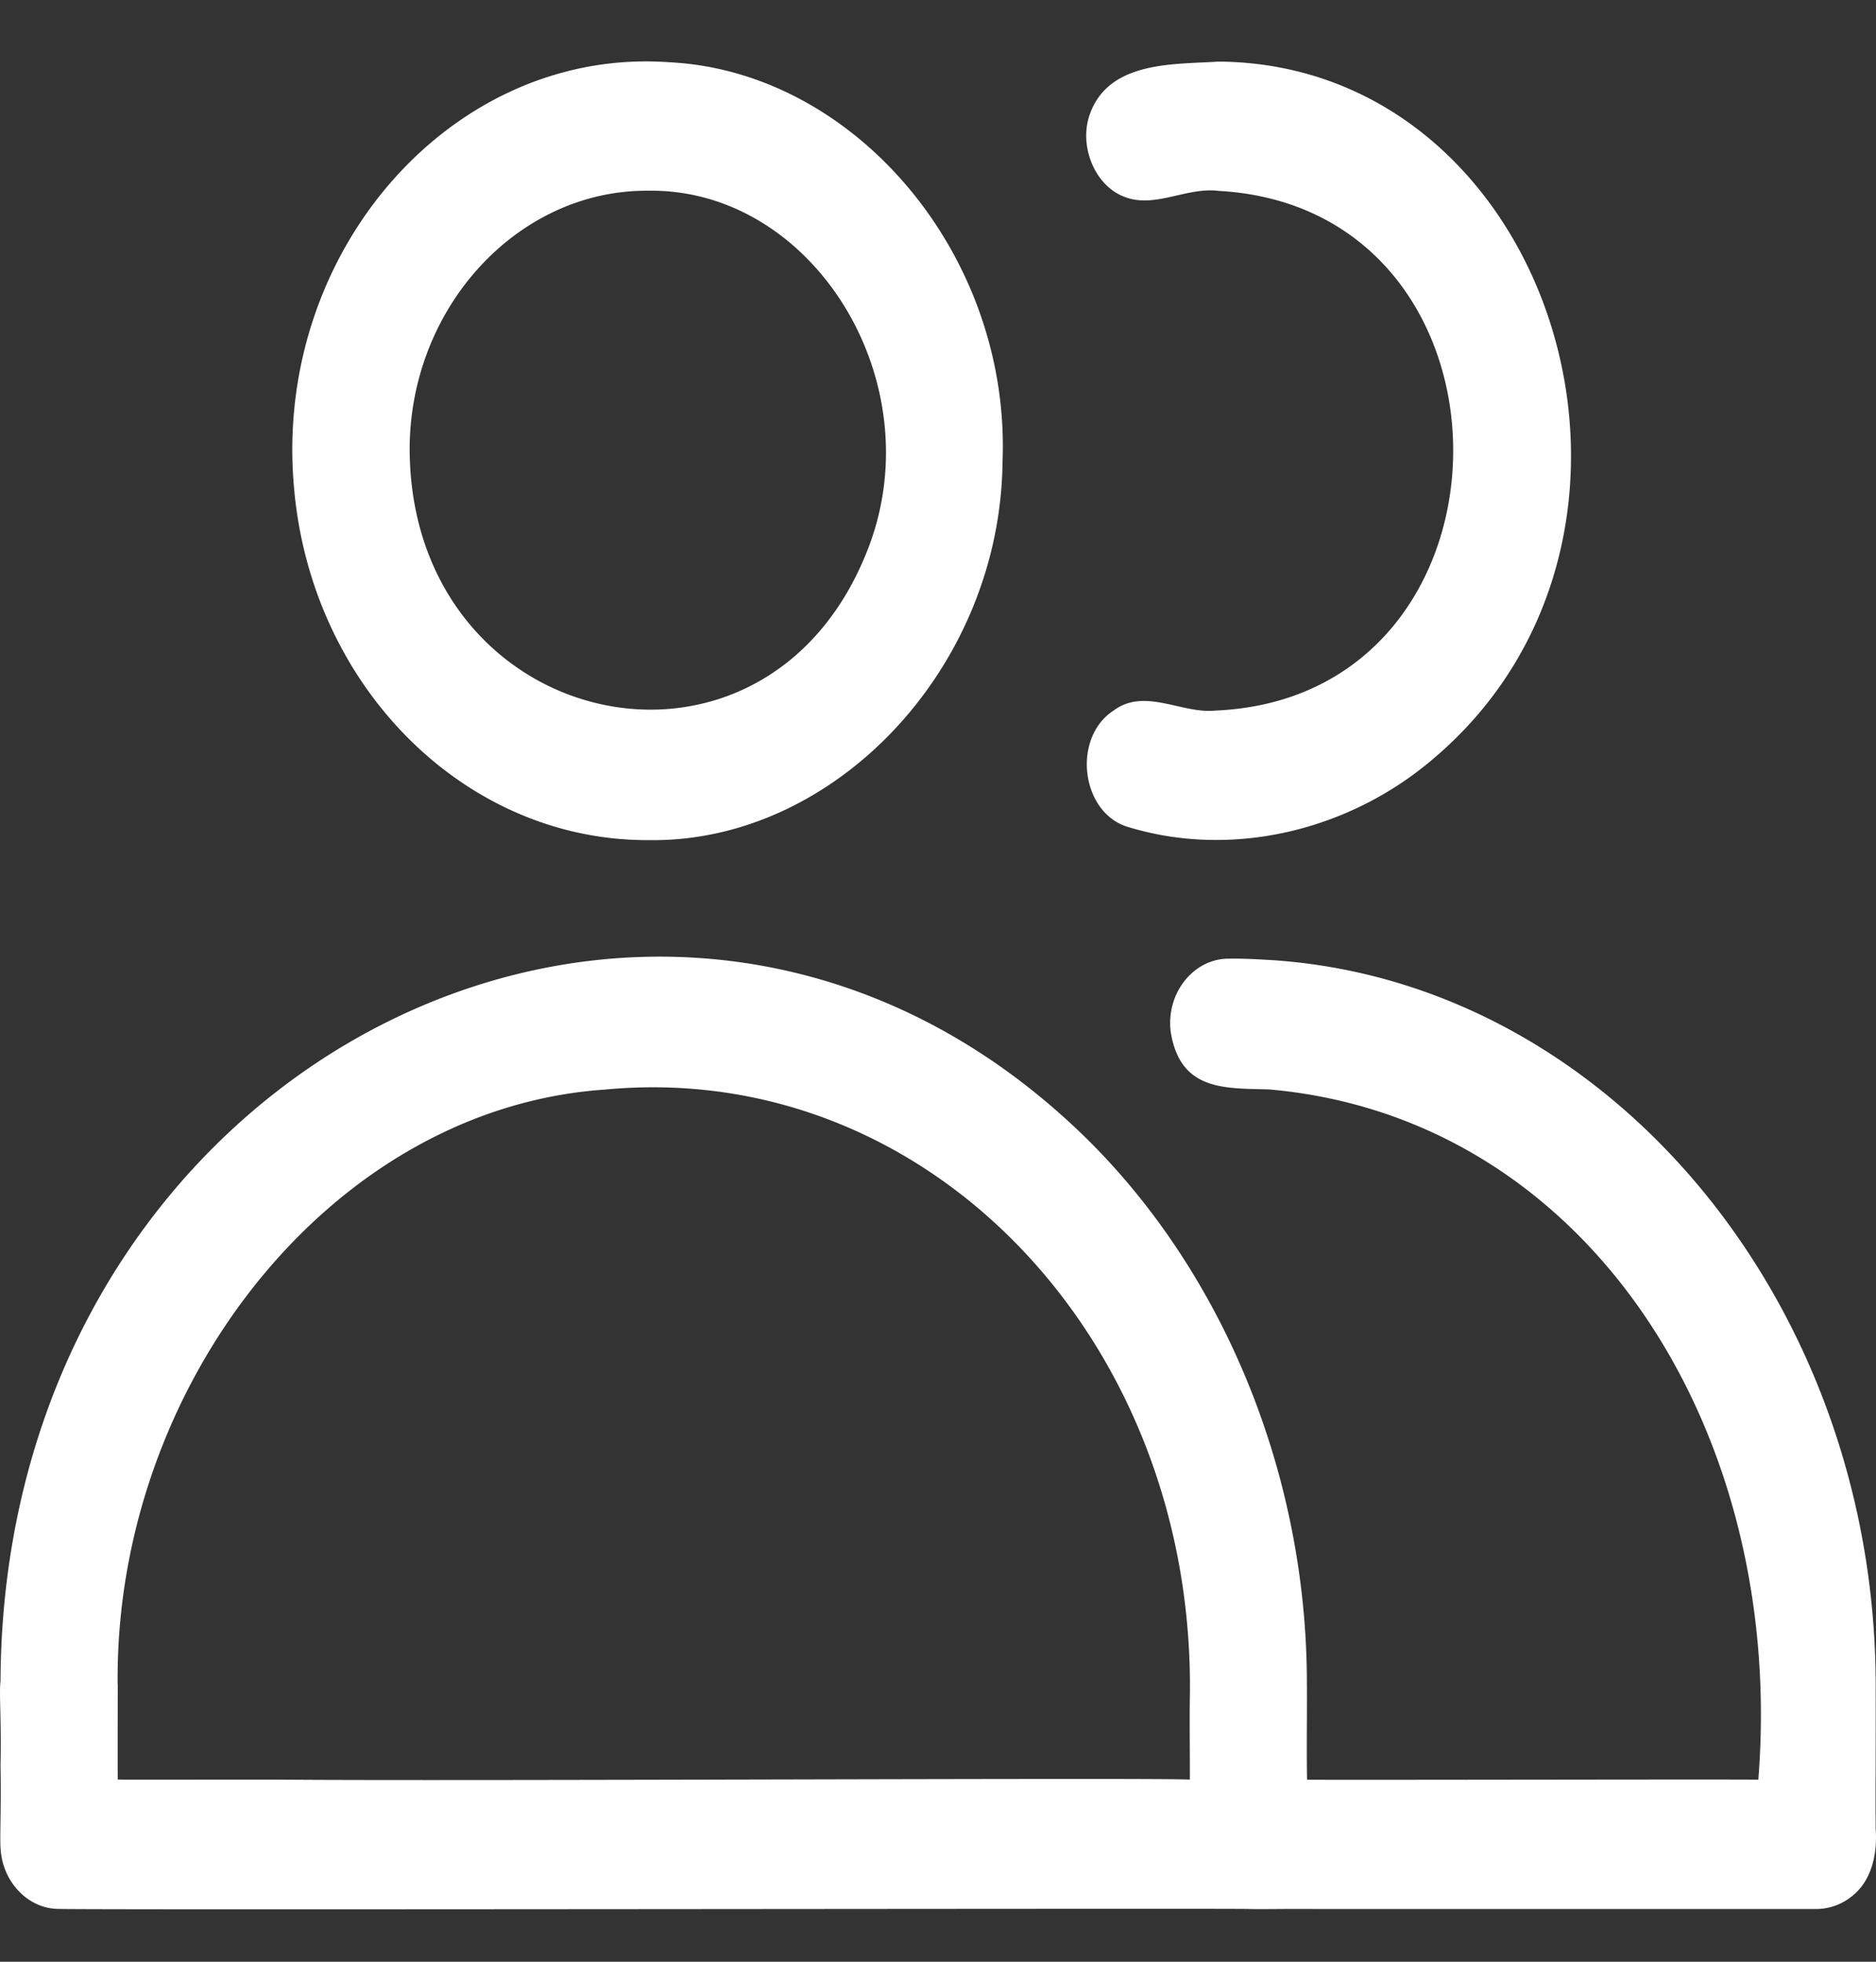 <svg xmlns="http://www.w3.org/2000/svg" width="22" height="23" fill="none"><rect width="100%" height="100%" fill="#333333" stroke="none"/><path fill="#fff" d="M7.605 9.85c2.181.035 4.127-2.016 4.152-4.439C11.851 2.992 10.028.84 7.852.73 5.315.545 3.21 2.938 3.446 5.693c.19 2.337 1.986 4.153 4.137 4.157h.022Zm0-7.614c1.947-.026 3.356 2.272 2.557 4.242-1.22 3.043-5.357 2.095-5.358-1.225.01-1.655 1.266-3.018 2.78-3.017h.022ZM14.253 8.331c-.396.04-.826-.27-1.19-.003-.5.321-.388 1.22.183 1.373 1.213.364 2.577.037 3.56-.803C19.93 6.261 18.223.754 14.291.722c-.517.035-1.276-.012-1.506.605-.141.373.049.844.394.978.36.146.734-.115 1.112-.067 3.681.205 3.66 5.915-.018 6.092h-.02v.001ZM14.97 11.26c-.171-.01-.383-.024-.562-.02-.406-.001-.732.396-.68.85.108.71.647.667 1.157.683 3.728.328 6.062 3.995 5.735 8.093-.095-.007-4.769.005-5.292 0-.007-.34.001-.797-.002-1.129 0-2.436-.97-4.81-2.606-6.41C7.821 8.553.039 12.389.006 19.709c-.018.144.012.457 0 .99.01.522-.011.855.002.986.025.376.312.68.652.695.066.016 14.02-.008 13.98.002.174.004.39-.003.813 0h5.854a.666.666 0 0 0 .407-.147c.23-.176.305-.492.282-.793-.003-.402.002-1.157 0-1.601.036-4.481-3.057-8.276-7.007-8.579l-.02-.002ZM1.38 19.758c-.042-3.497 2.495-6.763 5.71-6.983 3.81-.364 6.949 2.97 6.863 7.163-.004.286.003.763 0 .927-.292-.025-8.497.019-10.685 0-1.135-.001-1.887.003-1.887-.002-.002-.207 0-.819 0-1.093v-.014l-.001.002Z"/></svg>